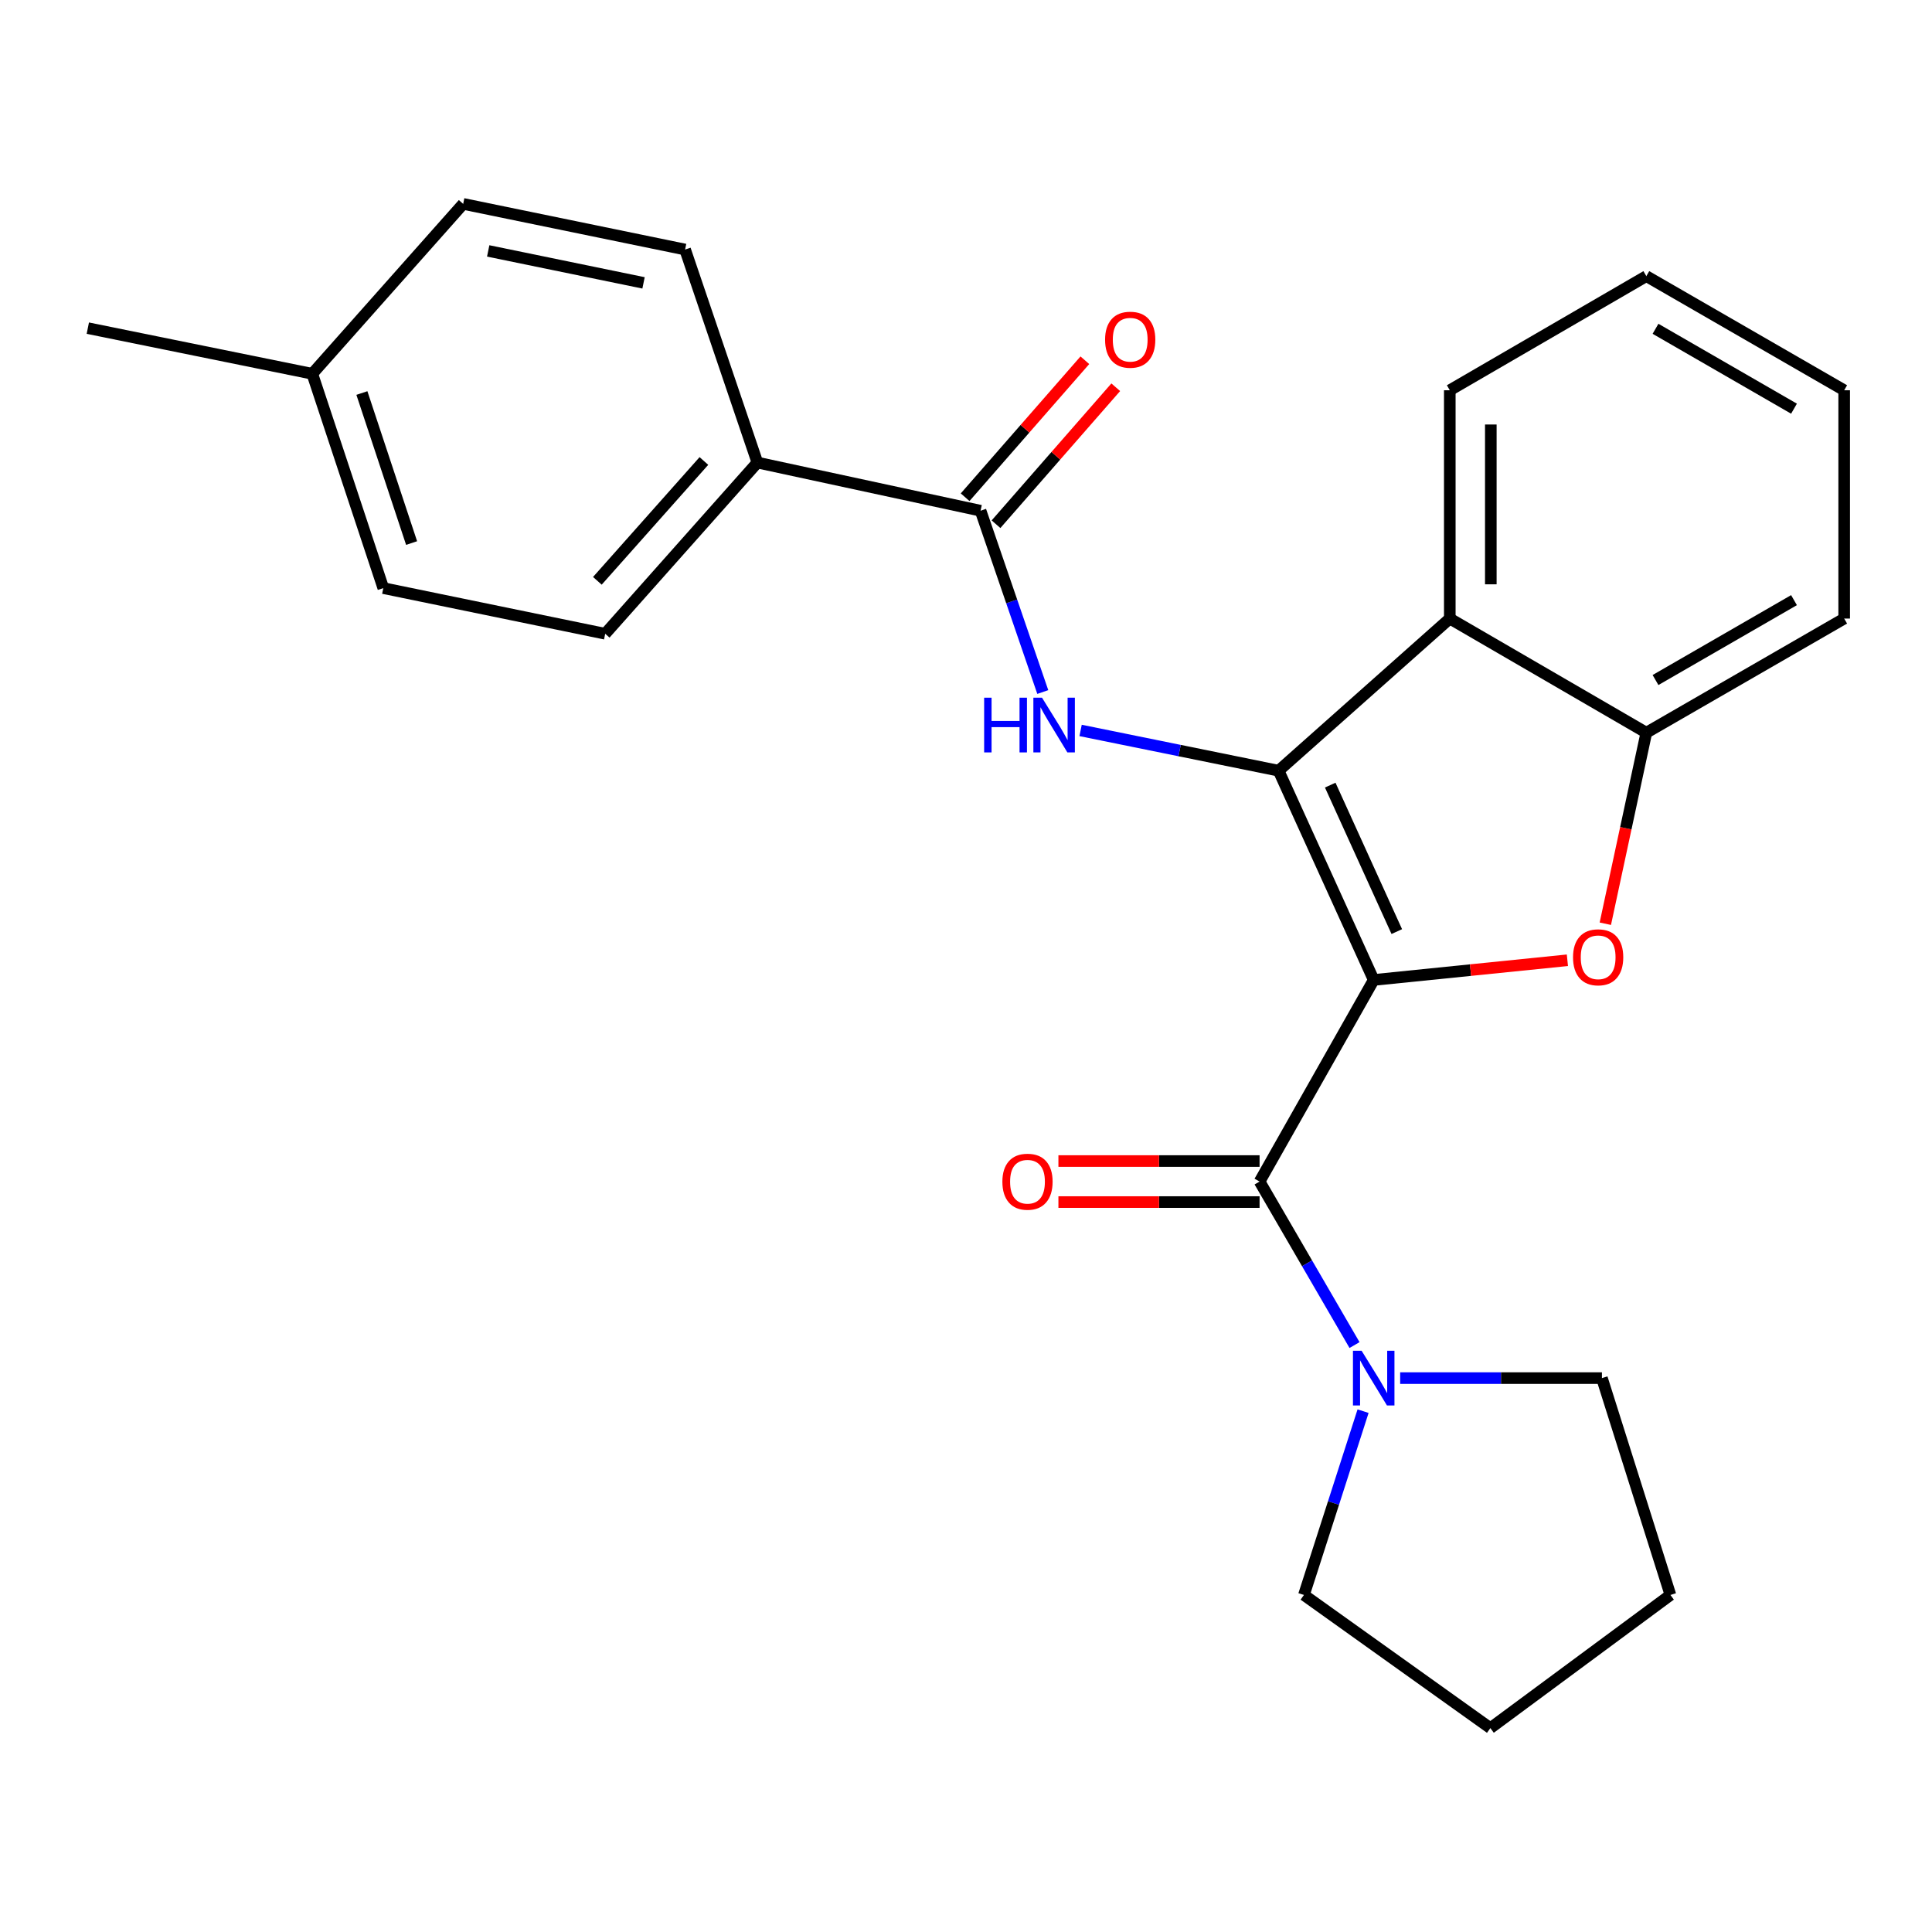 <?xml version='1.0' encoding='iso-8859-1'?>
<svg version='1.1' baseProfile='full'
              xmlns='http://www.w3.org/2000/svg'
                      xmlns:rdkit='http://www.rdkit.org/xml'
                      xmlns:xlink='http://www.w3.org/1999/xlink'
                  xml:space='preserve'
width='1000px' height='1000px' viewBox='0 0 1000 1000'>
<!-- END OF HEADER -->
<rect style='opacity:1.0;fill:#FFFFFF;stroke:none' width='1000' height='1000' x='0' y='0'> </rect>
<path class='bond-0' d='M 711.027,507.22 L 661.807,398.916' style='fill:none;fill-rule:evenodd;stroke:#000000;stroke-width:6px;stroke-linecap:butt;stroke-linejoin:miter;stroke-opacity:1' />
<path class='bond-0' d='M 722.977,482.188 L 688.523,406.376' style='fill:none;fill-rule:evenodd;stroke:#000000;stroke-width:6px;stroke-linecap:butt;stroke-linejoin:miter;stroke-opacity:1' />
<path class='bond-1' d='M 711.027,507.22 L 761.154,502.125' style='fill:none;fill-rule:evenodd;stroke:#000000;stroke-width:6px;stroke-linecap:butt;stroke-linejoin:miter;stroke-opacity:1' />
<path class='bond-1' d='M 761.154,502.125 L 811.281,497.029' style='fill:none;fill-rule:evenodd;stroke:#FF0000;stroke-width:6px;stroke-linecap:butt;stroke-linejoin:miter;stroke-opacity:1' />
<path class='bond-2' d='M 711.027,507.22 L 651.956,611.572' style='fill:none;fill-rule:evenodd;stroke:#000000;stroke-width:6px;stroke-linecap:butt;stroke-linejoin:miter;stroke-opacity:1' />
<path class='bond-3' d='M 661.807,398.916 L 610.561,388.495' style='fill:none;fill-rule:evenodd;stroke:#000000;stroke-width:6px;stroke-linecap:butt;stroke-linejoin:miter;stroke-opacity:1' />
<path class='bond-3' d='M 610.561,388.495 L 559.315,378.073' style='fill:none;fill-rule:evenodd;stroke:#0000FF;stroke-width:6px;stroke-linecap:butt;stroke-linejoin:miter;stroke-opacity:1' />
<path class='bond-4' d='M 661.807,398.916 L 750.408,320.166' style='fill:none;fill-rule:evenodd;stroke:#000000;stroke-width:6px;stroke-linecap:butt;stroke-linejoin:miter;stroke-opacity:1' />
<path class='bond-6' d='M 830.912,478.12 L 841.526,428.679' style='fill:none;fill-rule:evenodd;stroke:#FF0000;stroke-width:6px;stroke-linecap:butt;stroke-linejoin:miter;stroke-opacity:1' />
<path class='bond-6' d='M 841.526,428.679 L 852.141,379.238' style='fill:none;fill-rule:evenodd;stroke:#000000;stroke-width:6px;stroke-linecap:butt;stroke-linejoin:miter;stroke-opacity:1' />
<path class='bond-7' d='M 651.956,611.572 L 676.526,653.887' style='fill:none;fill-rule:evenodd;stroke:#000000;stroke-width:6px;stroke-linecap:butt;stroke-linejoin:miter;stroke-opacity:1' />
<path class='bond-7' d='M 676.526,653.887 L 701.097,696.203' style='fill:none;fill-rule:evenodd;stroke:#0000FF;stroke-width:6px;stroke-linecap:butt;stroke-linejoin:miter;stroke-opacity:1' />
<path class='bond-9' d='M 651.956,600.954 L 599.895,600.954' style='fill:none;fill-rule:evenodd;stroke:#000000;stroke-width:6px;stroke-linecap:butt;stroke-linejoin:miter;stroke-opacity:1' />
<path class='bond-9' d='M 599.895,600.954 L 547.834,600.954' style='fill:none;fill-rule:evenodd;stroke:#FF0000;stroke-width:6px;stroke-linecap:butt;stroke-linejoin:miter;stroke-opacity:1' />
<path class='bond-9' d='M 651.956,622.19 L 599.895,622.19' style='fill:none;fill-rule:evenodd;stroke:#000000;stroke-width:6px;stroke-linecap:butt;stroke-linejoin:miter;stroke-opacity:1' />
<path class='bond-9' d='M 599.895,622.19 L 547.834,622.19' style='fill:none;fill-rule:evenodd;stroke:#FF0000;stroke-width:6px;stroke-linecap:butt;stroke-linejoin:miter;stroke-opacity:1' />
<path class='bond-5' d='M 539.744,358.193 L 523.642,311.272' style='fill:none;fill-rule:evenodd;stroke:#0000FF;stroke-width:6px;stroke-linecap:butt;stroke-linejoin:miter;stroke-opacity:1' />
<path class='bond-5' d='M 523.642,311.272 L 507.539,264.351' style='fill:none;fill-rule:evenodd;stroke:#000000;stroke-width:6px;stroke-linecap:butt;stroke-linejoin:miter;stroke-opacity:1' />
<path class='bond-16' d='M 750.408,320.166 L 750.408,201.999' style='fill:none;fill-rule:evenodd;stroke:#000000;stroke-width:6px;stroke-linecap:butt;stroke-linejoin:miter;stroke-opacity:1' />
<path class='bond-16' d='M 771.644,302.441 L 771.644,219.724' style='fill:none;fill-rule:evenodd;stroke:#000000;stroke-width:6px;stroke-linecap:butt;stroke-linejoin:miter;stroke-opacity:1' />
<path class='bond-25' d='M 750.408,320.166 L 852.141,379.238' style='fill:none;fill-rule:evenodd;stroke:#000000;stroke-width:6px;stroke-linecap:butt;stroke-linejoin:miter;stroke-opacity:1' />
<path class='bond-8' d='M 507.539,264.351 L 392.027,239.422' style='fill:none;fill-rule:evenodd;stroke:#000000;stroke-width:6px;stroke-linecap:butt;stroke-linejoin:miter;stroke-opacity:1' />
<path class='bond-10' d='M 515.533,271.339 L 546.522,235.889' style='fill:none;fill-rule:evenodd;stroke:#000000;stroke-width:6px;stroke-linecap:butt;stroke-linejoin:miter;stroke-opacity:1' />
<path class='bond-10' d='M 546.522,235.889 L 577.511,200.44' style='fill:none;fill-rule:evenodd;stroke:#FF0000;stroke-width:6px;stroke-linecap:butt;stroke-linejoin:miter;stroke-opacity:1' />
<path class='bond-10' d='M 499.545,257.363 L 530.534,221.913' style='fill:none;fill-rule:evenodd;stroke:#000000;stroke-width:6px;stroke-linecap:butt;stroke-linejoin:miter;stroke-opacity:1' />
<path class='bond-10' d='M 530.534,221.913 L 561.523,186.463' style='fill:none;fill-rule:evenodd;stroke:#FF0000;stroke-width:6px;stroke-linecap:butt;stroke-linejoin:miter;stroke-opacity:1' />
<path class='bond-19' d='M 852.141,379.238 L 954.545,320.166' style='fill:none;fill-rule:evenodd;stroke:#000000;stroke-width:6px;stroke-linecap:butt;stroke-linejoin:miter;stroke-opacity:1' />
<path class='bond-19' d='M 856.89,351.982 L 928.574,310.632' style='fill:none;fill-rule:evenodd;stroke:#000000;stroke-width:6px;stroke-linecap:butt;stroke-linejoin:miter;stroke-opacity:1' />
<path class='bond-17' d='M 705.523,730.412 L 690.219,777.98' style='fill:none;fill-rule:evenodd;stroke:#0000FF;stroke-width:6px;stroke-linecap:butt;stroke-linejoin:miter;stroke-opacity:1' />
<path class='bond-17' d='M 690.219,777.98 L 674.914,825.548' style='fill:none;fill-rule:evenodd;stroke:#000000;stroke-width:6px;stroke-linecap:butt;stroke-linejoin:miter;stroke-opacity:1' />
<path class='bond-18' d='M 724.72,713.304 L 776.939,713.304' style='fill:none;fill-rule:evenodd;stroke:#0000FF;stroke-width:6px;stroke-linecap:butt;stroke-linejoin:miter;stroke-opacity:1' />
<path class='bond-18' d='M 776.939,713.304 L 829.158,713.304' style='fill:none;fill-rule:evenodd;stroke:#000000;stroke-width:6px;stroke-linecap:butt;stroke-linejoin:miter;stroke-opacity:1' />
<path class='bond-11' d='M 392.027,239.422 L 313.253,328.035' style='fill:none;fill-rule:evenodd;stroke:#000000;stroke-width:6px;stroke-linecap:butt;stroke-linejoin:miter;stroke-opacity:1' />
<path class='bond-11' d='M 364.339,238.605 L 309.197,300.634' style='fill:none;fill-rule:evenodd;stroke:#000000;stroke-width:6px;stroke-linecap:butt;stroke-linejoin:miter;stroke-opacity:1' />
<path class='bond-12' d='M 392.027,239.422 L 354.604,129.16' style='fill:none;fill-rule:evenodd;stroke:#000000;stroke-width:6px;stroke-linecap:butt;stroke-linejoin:miter;stroke-opacity:1' />
<path class='bond-13' d='M 313.253,328.035 L 198.401,304.404' style='fill:none;fill-rule:evenodd;stroke:#000000;stroke-width:6px;stroke-linecap:butt;stroke-linejoin:miter;stroke-opacity:1' />
<path class='bond-14' d='M 354.604,129.16 L 239.741,105.529' style='fill:none;fill-rule:evenodd;stroke:#000000;stroke-width:6px;stroke-linecap:butt;stroke-linejoin:miter;stroke-opacity:1' />
<path class='bond-14' d='M 333.095,146.416 L 252.691,129.874' style='fill:none;fill-rule:evenodd;stroke:#000000;stroke-width:6px;stroke-linecap:butt;stroke-linejoin:miter;stroke-opacity:1' />
<path class='bond-28' d='M 198.401,304.404 L 161.639,193.47' style='fill:none;fill-rule:evenodd;stroke:#000000;stroke-width:6px;stroke-linecap:butt;stroke-linejoin:miter;stroke-opacity:1' />
<path class='bond-28' d='M 213.045,281.084 L 187.312,203.43' style='fill:none;fill-rule:evenodd;stroke:#000000;stroke-width:6px;stroke-linecap:butt;stroke-linejoin:miter;stroke-opacity:1' />
<path class='bond-15' d='M 239.741,105.529 L 161.639,193.47' style='fill:none;fill-rule:evenodd;stroke:#000000;stroke-width:6px;stroke-linecap:butt;stroke-linejoin:miter;stroke-opacity:1' />
<path class='bond-20' d='M 161.639,193.47 L 45.455,169.85' style='fill:none;fill-rule:evenodd;stroke:#000000;stroke-width:6px;stroke-linecap:butt;stroke-linejoin:miter;stroke-opacity:1' />
<path class='bond-21' d='M 750.408,201.999 L 852.141,142.928' style='fill:none;fill-rule:evenodd;stroke:#000000;stroke-width:6px;stroke-linecap:butt;stroke-linejoin:miter;stroke-opacity:1' />
<path class='bond-22' d='M 674.914,825.548 L 771.408,894.471' style='fill:none;fill-rule:evenodd;stroke:#000000;stroke-width:6px;stroke-linecap:butt;stroke-linejoin:miter;stroke-opacity:1' />
<path class='bond-23' d='M 829.158,713.304 L 864.611,825.548' style='fill:none;fill-rule:evenodd;stroke:#000000;stroke-width:6px;stroke-linecap:butt;stroke-linejoin:miter;stroke-opacity:1' />
<path class='bond-24' d='M 954.545,320.166 L 954.545,201.999' style='fill:none;fill-rule:evenodd;stroke:#000000;stroke-width:6px;stroke-linecap:butt;stroke-linejoin:miter;stroke-opacity:1' />
<path class='bond-27' d='M 852.141,142.928 L 954.545,201.999' style='fill:none;fill-rule:evenodd;stroke:#000000;stroke-width:6px;stroke-linecap:butt;stroke-linejoin:miter;stroke-opacity:1' />
<path class='bond-27' d='M 856.89,170.184 L 928.574,211.534' style='fill:none;fill-rule:evenodd;stroke:#000000;stroke-width:6px;stroke-linecap:butt;stroke-linejoin:miter;stroke-opacity:1' />
<path class='bond-26' d='M 771.408,894.471 L 864.611,825.548' style='fill:none;fill-rule:evenodd;stroke:#000000;stroke-width:6px;stroke-linecap:butt;stroke-linejoin:miter;stroke-opacity:1' />
<path  class='atom-2' d='M 814.2 495.491
Q 814.2 488.691, 817.56 484.891
Q 820.92 481.091, 827.2 481.091
Q 833.48 481.091, 836.84 484.891
Q 840.2 488.691, 840.2 495.491
Q 840.2 502.371, 836.8 506.291
Q 833.4 510.171, 827.2 510.171
Q 820.96 510.171, 817.56 506.291
Q 814.2 502.411, 814.2 495.491
M 827.2 506.971
Q 831.52 506.971, 833.84 504.091
Q 836.2 501.171, 836.2 495.491
Q 836.2 489.931, 833.84 487.131
Q 831.52 484.291, 827.2 484.291
Q 822.88 484.291, 820.52 487.091
Q 818.2 489.891, 818.2 495.491
Q 818.2 501.211, 820.52 504.091
Q 822.88 506.971, 827.2 506.971
' fill='#FF0000'/>
<path  class='atom-4' d='M 509.39 361.126
L 513.23 361.126
L 513.23 373.166
L 527.71 373.166
L 527.71 361.126
L 531.55 361.126
L 531.55 389.446
L 527.71 389.446
L 527.71 376.366
L 513.23 376.366
L 513.23 389.446
L 509.39 389.446
L 509.39 361.126
' fill='#0000FF'/>
<path  class='atom-4' d='M 539.35 361.126
L 548.63 376.126
Q 549.55 377.606, 551.03 380.286
Q 552.51 382.966, 552.59 383.126
L 552.59 361.126
L 556.35 361.126
L 556.35 389.446
L 552.47 389.446
L 542.51 373.046
Q 541.35 371.126, 540.11 368.926
Q 538.91 366.726, 538.55 366.046
L 538.55 389.446
L 534.87 389.446
L 534.87 361.126
L 539.35 361.126
' fill='#0000FF'/>
<path  class='atom-8' d='M 704.767 699.144
L 714.047 714.144
Q 714.967 715.624, 716.447 718.304
Q 717.927 720.984, 718.007 721.144
L 718.007 699.144
L 721.767 699.144
L 721.767 727.464
L 717.887 727.464
L 707.927 711.064
Q 706.767 709.144, 705.527 706.944
Q 704.327 704.744, 703.967 704.064
L 703.967 727.464
L 700.287 727.464
L 700.287 699.144
L 704.767 699.144
' fill='#0000FF'/>
<path  class='atom-10' d='M 518.83 611.652
Q 518.83 604.852, 522.19 601.052
Q 525.55 597.252, 531.83 597.252
Q 538.11 597.252, 541.47 601.052
Q 544.83 604.852, 544.83 611.652
Q 544.83 618.532, 541.43 622.452
Q 538.03 626.332, 531.83 626.332
Q 525.59 626.332, 522.19 622.452
Q 518.83 618.572, 518.83 611.652
M 531.83 623.132
Q 536.15 623.132, 538.47 620.252
Q 540.83 617.332, 540.83 611.652
Q 540.83 606.092, 538.47 603.292
Q 536.15 600.452, 531.83 600.452
Q 527.51 600.452, 525.15 603.252
Q 522.83 606.052, 522.83 611.652
Q 522.83 617.372, 525.15 620.252
Q 527.51 623.132, 531.83 623.132
' fill='#FF0000'/>
<path  class='atom-11' d='M 571.991 175.829
Q 571.991 169.029, 575.351 165.229
Q 578.711 161.429, 584.991 161.429
Q 591.271 161.429, 594.631 165.229
Q 597.991 169.029, 597.991 175.829
Q 597.991 182.709, 594.591 186.629
Q 591.191 190.509, 584.991 190.509
Q 578.751 190.509, 575.351 186.629
Q 571.991 182.749, 571.991 175.829
M 584.991 187.309
Q 589.311 187.309, 591.631 184.429
Q 593.991 181.509, 593.991 175.829
Q 593.991 170.269, 591.631 167.469
Q 589.311 164.629, 584.991 164.629
Q 580.671 164.629, 578.311 167.429
Q 575.991 170.229, 575.991 175.829
Q 575.991 181.549, 578.311 184.429
Q 580.671 187.309, 584.991 187.309
' fill='#FF0000'/>
</svg>
